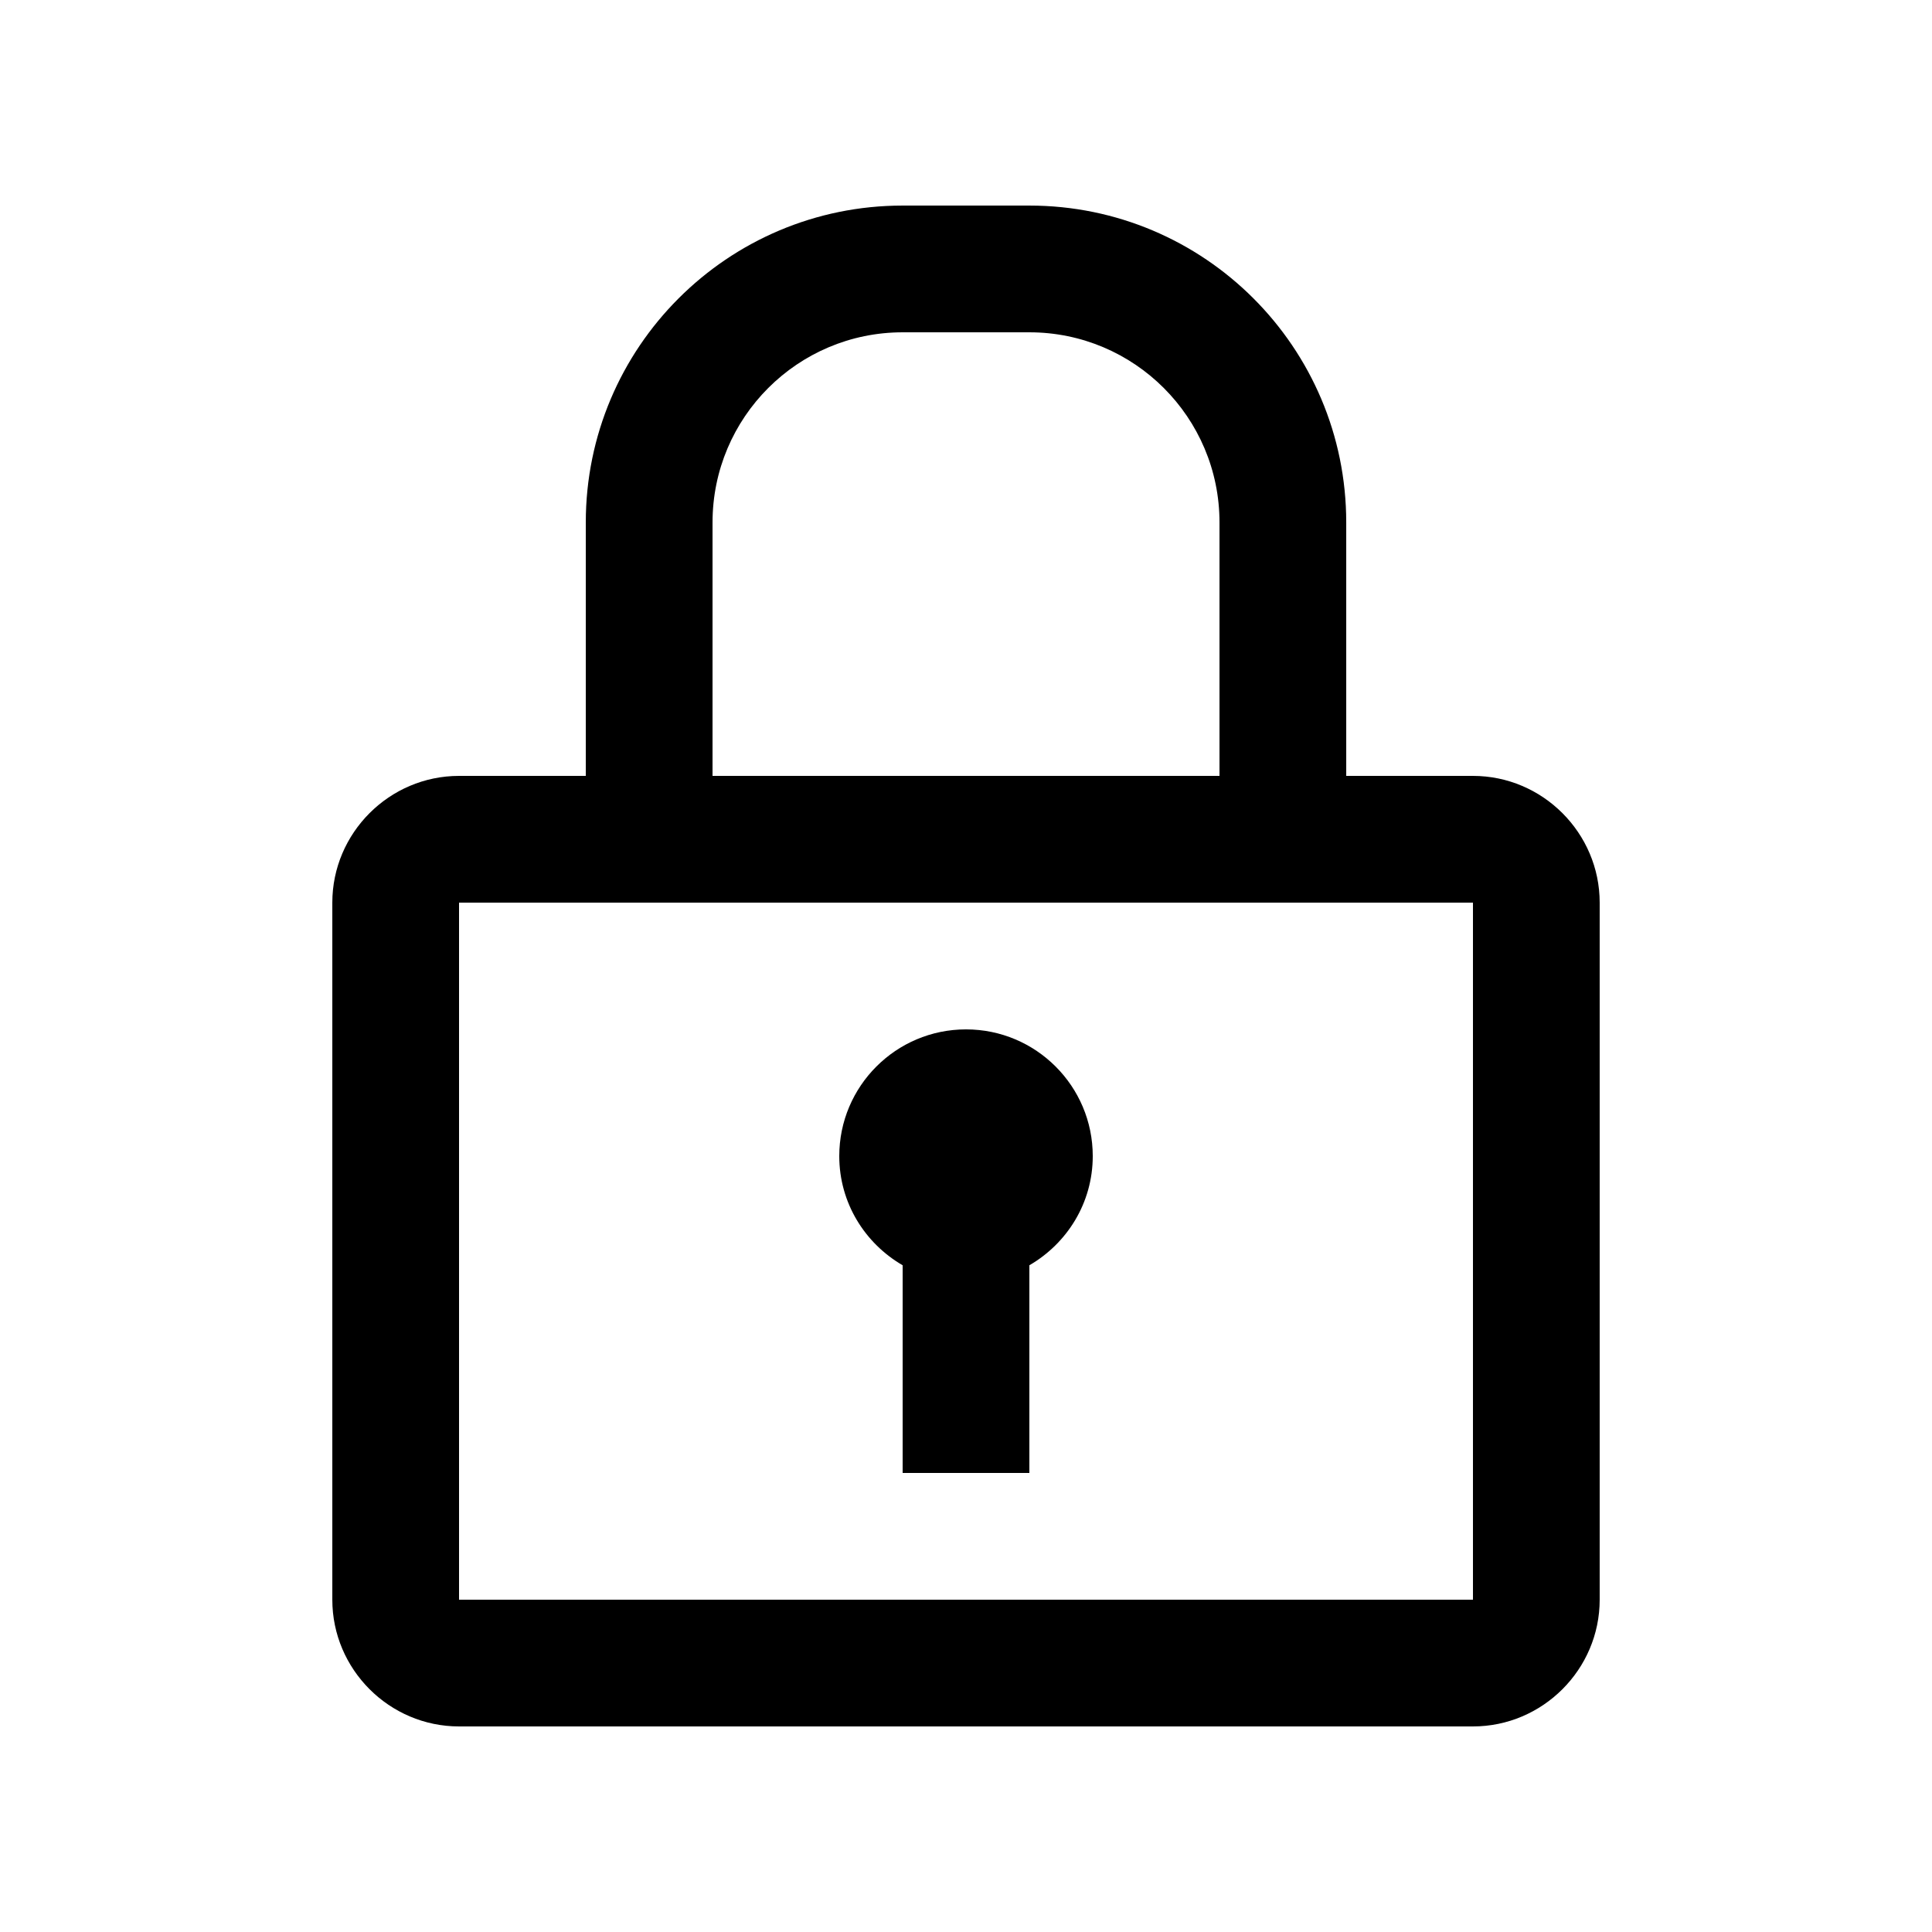 <?xml version="1.0" encoding="UTF-8"?>
<!-- The Best Svg Icon site in the world: iconSvg.co, Visit us! https://iconsvg.co -->
<svg fill="#000000" width="800px" height="800px" version="1.1" viewBox="144 144 512 512" xmlns="http://www.w3.org/2000/svg">
 <g>
  <path d="m534.35 349.62h-33.586v-67.172c0-46.383-37.59-83.969-83.973-83.969h-33.582c-46.383 0-83.969 37.609-83.969 83.969v67.172h-33.59c-18.465 0-33.582 15.125-33.582 33.59v184.73c0 18.465 15.121 33.582 33.582 33.582h268.7c18.465 0 33.582-15.121 33.582-33.582v-184.73c0-18.465-15.121-33.59-33.586-33.59zm-201.52-67.172c0-27.816 22.566-50.383 50.383-50.383h33.582c27.816 0 50.383 22.566 50.383 50.383v67.172h-134.35zm201.52 285.49h-268.7v-184.73h268.7z"/>
  <path d="m433.59 450.38c0-18.531-15.039-33.582-33.59-33.582-18.547 0-33.586 15.051-33.586 33.582 0 12.398 6.793 23.125 16.797 28.93v55.043h33.582v-55.043c10.008-5.805 16.797-16.531 16.797-28.93z"/>
 </g>
</svg>